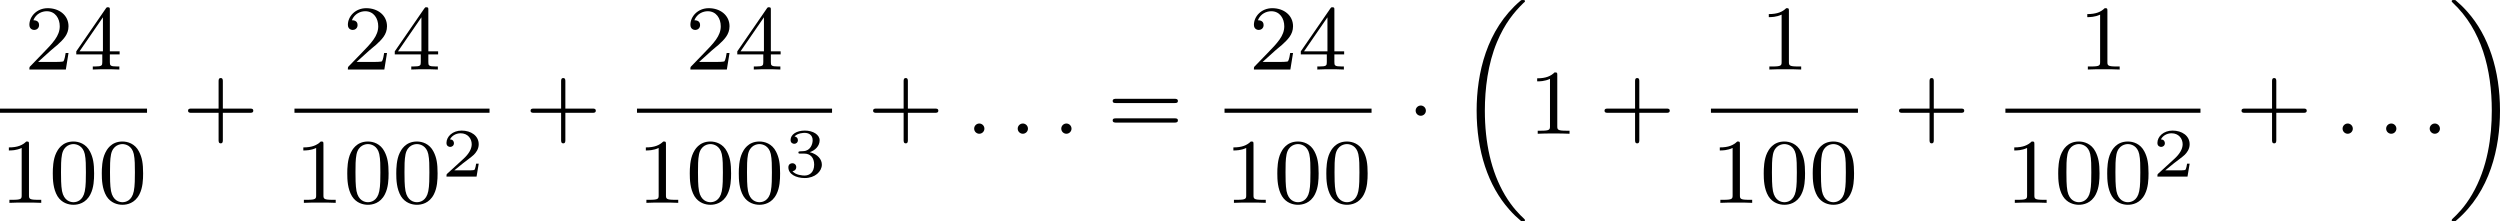 <?xml version='1.0' encoding='UTF-8'?>
<!-- This file was generated by dvisvgm 2.13.3 -->
<svg version='1.1' xmlns='http://www.w3.org/2000/svg' xmlns:xlink='http://www.w3.org/1999/xlink' width='432.021pt' height='38.241pt' viewBox='293.643 147.02 432.021 38.241'>
<defs>
<path id='g1-18' d='M5.946 18.666C5.946 18.626 5.938 18.61 5.85 18.523C5.523 18.22 4.854 17.574 4.216 16.498C3.013 14.458 2.479 11.955 2.479 9.205C2.479 7.309 2.742 5.157 3.523 3.284C4.208 1.65 5.005 .693 5.818-.104C5.842-.128 5.906-.175 5.93-.199C5.938-.215 5.946-.239 5.946-.263C5.946-.359 5.858-.359 5.762-.359C5.643-.359 5.627-.359 5.539-.279C2.622 2.208 1.769 5.994 1.769 9.198C1.769 12.696 2.758 15.693 4.591 17.749C4.949 18.156 5.268 18.451 5.571 18.706C5.627 18.762 5.643 18.762 5.762 18.762C5.858 18.762 5.946 18.762 5.946 18.666Z'/>
<path id='g1-19' d='M4.455 9.205C4.455 5.707 3.467 2.71 1.634 .654C1.275 .247 .956-.048 .654-.303C.598-.359 .582-.359 .462-.359C.375-.359 .279-.359 .279-.263C.279-.231 .279-.215 .375-.12C2.877 2.216 3.746 5.667 3.746 9.198C3.746 11.445 3.395 14.123 2.048 16.434C1.403 17.542 .733 18.188 .359 18.538C.311 18.594 .279 18.626 .279 18.666C.279 18.762 .375 18.762 .462 18.762C.582 18.762 .598 18.762 .685 18.682C3.602 16.195 4.455 12.409 4.455 9.205Z'/>
<path id='g2-1' d='M1.618-1.993C1.618-2.264 1.395-2.439 1.18-2.439C.925-2.439 .733-2.232 .733-2C.733-1.73 .956-1.554 1.172-1.554C1.427-1.554 1.618-1.761 1.618-1.993Z'/>
<path id='g3-58' d='M1.618-.438C1.618-.709 1.395-.885 1.18-.885C.925-.885 .733-.677 .733-.446C.733-.175 .956 0 1.172 0C1.427 0 1.618-.207 1.618-.438Z'/>
<path id='g6-43' d='M3.475-1.809H5.818C5.93-1.809 6.105-1.809 6.105-1.993S5.93-2.176 5.818-2.176H3.475V-4.527C3.475-4.639 3.475-4.814 3.292-4.814S3.108-4.639 3.108-4.527V-2.176H.757C.646-2.176 .47-2.176 .47-1.993S.646-1.809 .757-1.809H3.108V.542C3.108 .654 3.108 .829 3.292 .829S3.475 .654 3.475 .542V-1.809Z'/>
<path id='g6-48' d='M3.897-2.542C3.897-3.395 3.81-3.913 3.547-4.423C3.196-5.125 2.55-5.3 2.112-5.3C1.108-5.3 .741-4.551 .63-4.328C.343-3.746 .327-2.957 .327-2.542C.327-2.016 .351-1.211 .733-.574C1.1 .016 1.69 .167 2.112 .167C2.495 .167 3.18 .048 3.579-.741C3.873-1.315 3.897-2.024 3.897-2.542ZM2.112-.056C1.841-.056 1.291-.183 1.124-1.02C1.036-1.474 1.036-2.224 1.036-2.638C1.036-3.188 1.036-3.746 1.124-4.184C1.291-4.997 1.913-5.077 2.112-5.077C2.383-5.077 2.933-4.941 3.092-4.216C3.188-3.778 3.188-3.18 3.188-2.638C3.188-2.168 3.188-1.451 3.092-1.004C2.925-.167 2.375-.056 2.112-.056Z'/>
<path id='g6-49' d='M2.503-5.077C2.503-5.292 2.487-5.3 2.271-5.3C1.945-4.981 1.522-4.79 .765-4.79V-4.527C.98-4.527 1.411-4.527 1.873-4.742V-.654C1.873-.359 1.849-.263 1.092-.263H.813V0C1.14-.024 1.825-.024 2.184-.024S3.236-.024 3.563 0V-.263H3.284C2.527-.263 2.503-.359 2.503-.654V-5.077Z'/>
<path id='g6-50' d='M2.248-1.626C2.375-1.745 2.71-2.008 2.837-2.12C3.332-2.574 3.802-3.013 3.802-3.738C3.802-4.686 3.005-5.3 2.008-5.3C1.052-5.3 .422-4.575 .422-3.866C.422-3.475 .733-3.419 .845-3.419C1.012-3.419 1.259-3.539 1.259-3.842C1.259-4.256 .861-4.256 .765-4.256C.996-4.838 1.53-5.037 1.921-5.037C2.662-5.037 3.045-4.407 3.045-3.738C3.045-2.909 2.463-2.303 1.522-1.339L.518-.303C.422-.215 .422-.199 .422 0H3.571L3.802-1.427H3.555C3.531-1.267 3.467-.869 3.371-.717C3.324-.654 2.718-.654 2.59-.654H1.172L2.248-1.626Z'/>
<path id='g6-52' d='M3.14-5.157C3.14-5.316 3.14-5.38 2.973-5.38C2.869-5.38 2.861-5.372 2.782-5.26L.239-1.57V-1.307H2.487V-.646C2.487-.351 2.463-.263 1.849-.263H1.666V0C2.343-.024 2.359-.024 2.813-.024S3.284-.024 3.961 0V-.263H3.778C3.164-.263 3.14-.351 3.14-.646V-1.307H3.985V-1.57H3.14V-5.157ZM2.542-4.511V-1.57H.518L2.542-4.511Z'/>
<path id='g6-61' d='M5.826-2.654C5.946-2.654 6.105-2.654 6.105-2.837S5.914-3.021 5.794-3.021H.781C.662-3.021 .47-3.021 .47-2.837S.63-2.654 .749-2.654H5.826ZM5.794-.964C5.914-.964 6.105-.964 6.105-1.148S5.946-1.331 5.826-1.331H.749C.63-1.331 .47-1.331 .47-1.148S.662-.964 .781-.964H5.794Z'/>
<path id='g4-50' d='M3.216-1.118H2.995C2.983-1.034 2.923-.64 2.833-.574C2.792-.538 2.307-.538 2.224-.538H1.106L1.871-1.16C2.074-1.321 2.606-1.704 2.792-1.883C2.971-2.062 3.216-2.367 3.216-2.792C3.216-3.539 2.54-3.975 1.739-3.975C.968-3.975 .43-3.467 .43-2.905C.43-2.6 .687-2.564 .753-2.564C.903-2.564 1.076-2.672 1.076-2.887C1.076-3.019 .998-3.21 .735-3.21C.873-3.515 1.237-3.742 1.65-3.742C2.277-3.742 2.612-3.276 2.612-2.792C2.612-2.367 2.331-1.931 1.913-1.548L.496-.251C.436-.191 .43-.185 .43 0H3.031L3.216-1.118Z'/>
<path id='g4-51' d='M1.757-1.985C2.266-1.985 2.606-1.644 2.606-1.034C2.606-.377 2.212-.09 1.775-.09C1.614-.09 .998-.126 .729-.472C.962-.496 1.058-.652 1.058-.813C1.058-1.016 .915-1.154 .717-1.154C.556-1.154 .377-1.052 .377-.801C.377-.209 1.034 .126 1.793 .126C2.678 .126 3.27-.442 3.27-1.034C3.27-1.47 2.935-1.931 2.224-2.11C2.696-2.266 3.078-2.648 3.078-3.138C3.078-3.616 2.517-3.975 1.799-3.975C1.1-3.975 .568-3.652 .568-3.162C.568-2.905 .765-2.833 .885-2.833C1.04-2.833 1.201-2.941 1.201-3.15C1.201-3.335 1.07-3.443 .909-3.467C1.19-3.778 1.733-3.778 1.787-3.778C2.092-3.778 2.475-3.634 2.475-3.138C2.475-2.809 2.289-2.236 1.692-2.2C1.584-2.194 1.423-2.182 1.369-2.182C1.309-2.176 1.243-2.17 1.243-2.08C1.243-1.985 1.309-1.985 1.411-1.985H1.757Z'/>
</defs>
<g id='page9' transform='matrix(2 0 0 2 0 0)'>
<use x='148.939' y='79.517' xlink:href='#g6-50'/>
<use x='153.173' y='79.517' xlink:href='#g6-52'/>
<rect x='146.822' y='82.895' height='.359' width='12.703'/>
<use x='146.822' y='91.037' xlink:href='#g6-49'/>
<use x='151.056' y='91.037' xlink:href='#g6-48'/>
<use x='155.29' y='91.037' xlink:href='#g6-48'/>
<use x='162.601' y='85.067' xlink:href='#g6-43'/>
<use x='176.458' y='79.517' xlink:href='#g6-50'/>
<use x='180.692' y='79.517' xlink:href='#g6-52'/>
<rect x='172.265' y='82.895' height='.359' width='16.854'/>
<use x='172.265' y='91.037' xlink:href='#g6-49'/>
<use x='176.5' y='91.037' xlink:href='#g6-48'/>
<use x='180.734' y='91.037' xlink:href='#g6-48'/>
<use x='184.968' y='88.768' xlink:href='#g4-50'/>
<use x='192.196' y='85.067' xlink:href='#g6-43'/>
<use x='206.053' y='79.517' xlink:href='#g6-50'/>
<use x='210.287' y='79.517' xlink:href='#g6-52'/>
<rect x='201.86' y='82.895' height='.359' width='16.854'/>
<use x='201.86' y='91.037' xlink:href='#g6-49'/>
<use x='206.094' y='91.037' xlink:href='#g6-48'/>
<use x='210.329' y='91.037' xlink:href='#g6-48'/>
<use x='214.563' y='88.768' xlink:href='#g4-51'/>
<use x='221.791' y='85.067' xlink:href='#g6-43'/>
<use x='230.26' y='85.067' xlink:href='#g3-58'/>
<use x='234.023' y='85.067' xlink:href='#g3-58'/>
<use x='237.787' y='85.067' xlink:href='#g3-58'/>
<use x='242.492' y='85.067' xlink:href='#g6-61'/>
<use x='254.743' y='79.517' xlink:href='#g6-50'/>
<use x='258.977' y='79.517' xlink:href='#g6-52'/>
<rect x='252.626' y='82.895' height='.359' width='12.703'/>
<use x='252.626' y='91.037' xlink:href='#g6-49'/>
<use x='256.86' y='91.037' xlink:href='#g6-48'/>
<use x='261.094' y='91.037' xlink:href='#g6-48'/>
<use x='268.406' y='85.067' xlink:href='#g2-1'/>
<use x='272.64' y='73.869' xlink:href='#g1-18'/>
<use x='278.874' y='85.067' xlink:href='#g6-49'/>
<use x='284.99' y='85.067' xlink:href='#g6-43'/>
<use x='298.888' y='79.517' xlink:href='#g6-49'/>
<rect x='294.654' y='82.895' height='.359' width='12.703'/>
<use x='294.654' y='91.037' xlink:href='#g6-49'/>
<use x='298.888' y='91.037' xlink:href='#g6-48'/>
<use x='303.122' y='91.037' xlink:href='#g6-48'/>
<use x='310.434' y='85.067' xlink:href='#g6-43'/>
<use x='326.407' y='79.517' xlink:href='#g6-49'/>
<rect x='320.097' y='82.895' height='.359' width='16.854'/>
<use x='320.097' y='91.037' xlink:href='#g6-49'/>
<use x='324.332' y='91.037' xlink:href='#g6-48'/>
<use x='328.566' y='91.037' xlink:href='#g6-48'/>
<use x='332.8' y='88.768' xlink:href='#g4-50'/>
<use x='340.028' y='85.067' xlink:href='#g6-43'/>
<use x='348.497' y='85.067' xlink:href='#g3-58'/>
<use x='352.261' y='85.067' xlink:href='#g3-58'/>
<use x='356.024' y='85.067' xlink:href='#g3-58'/>
<use x='358.377' y='73.869' xlink:href='#g1-19'/>
</g>
</svg>